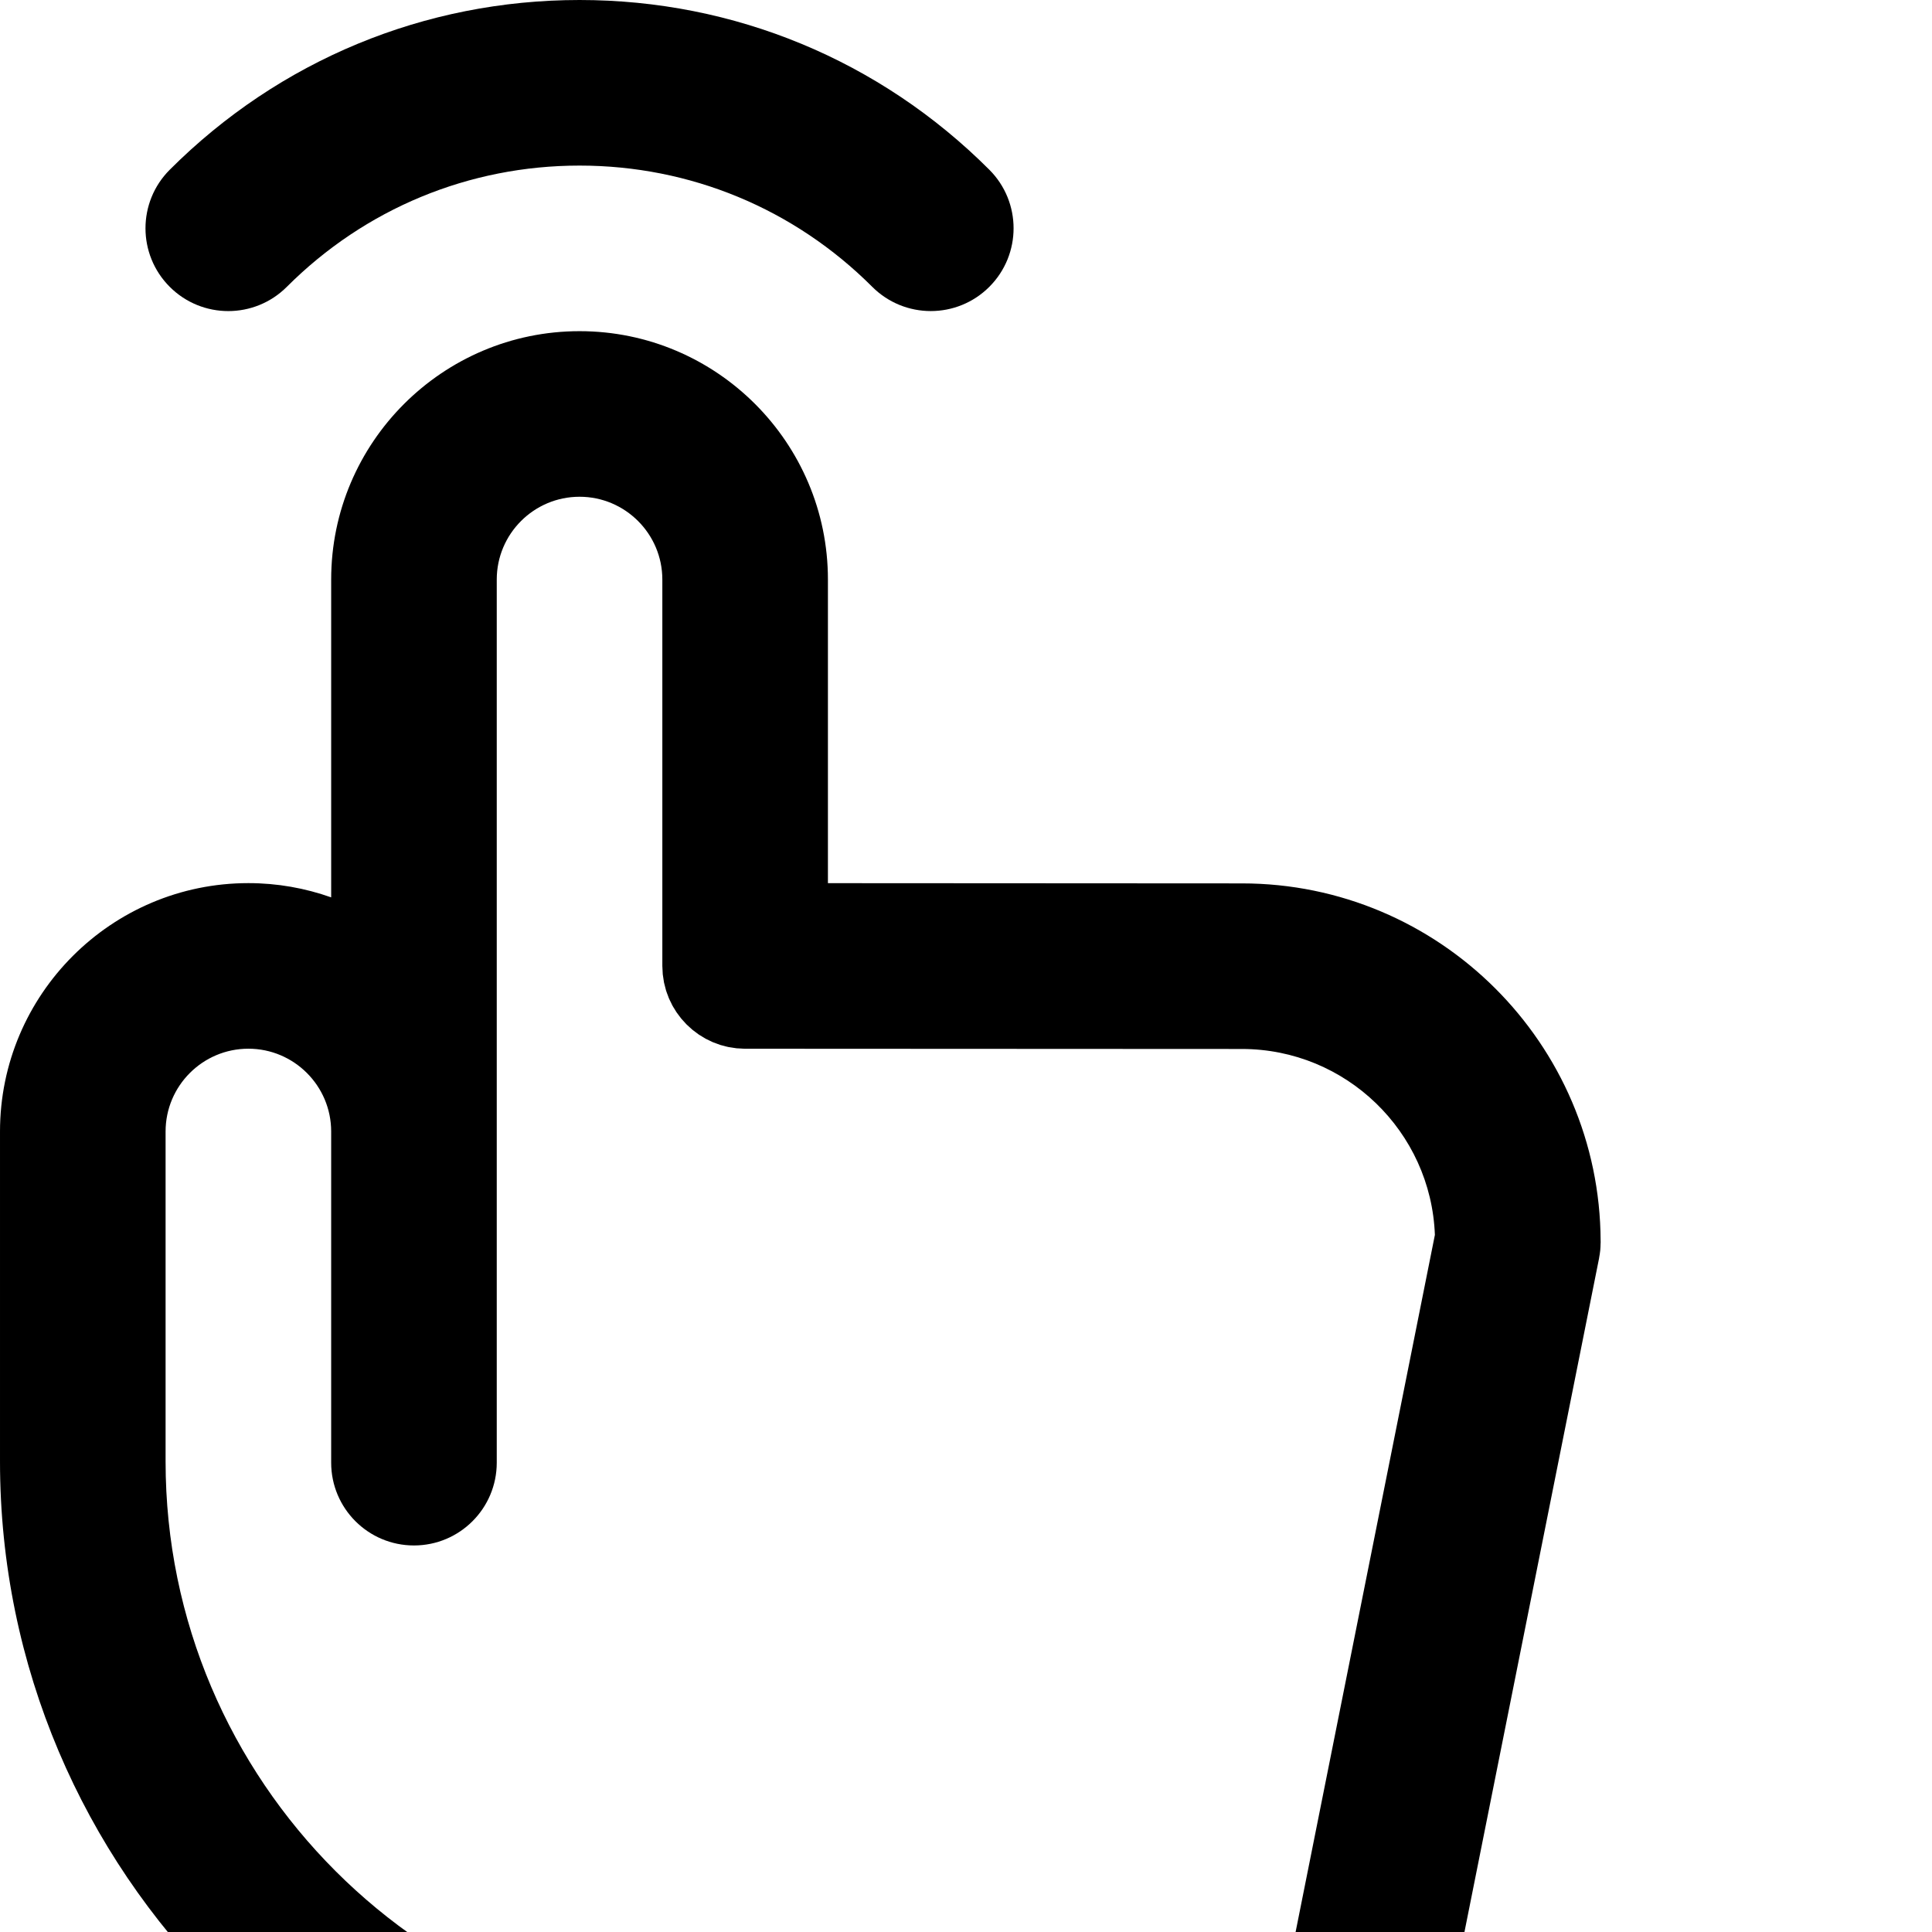 <?xml version="1.0" encoding="iso-8859-1"?>
<!-- Uploaded to: SVG Repo, www.svgrepo.com, Generator: SVG Repo Mixer Tools -->
<svg fill="#000000" height="800px" width="800px" version="1.1" id="Layer_1" xmlns="http://www.w3.org/2000/svg" xmlns:xlink="http://www.w3.org/1999/xlink" 
	 viewBox="0 0 350.032 350.032" xml:space="preserve">
<g id="XMLID_24_">
	<path id="XMLID_25_" d="M41.359,56.361c3.839,0,7.678-1.464,10.606-4.394C66.132,37.802,84.967,30,105,30
		c20.032,0,38.865,7.801,53.03,21.965c5.859,5.857,15.356,5.857,21.214-0.001c5.857-5.858,5.857-15.356-0.001-21.213
		C159.411,10.92,133.044,0,105,0C76.954,0,50.585,10.922,30.753,30.755c-5.858,5.858-5.858,15.355,0,21.213
		C33.682,54.897,37.521,56.361,41.359,56.361z"/>
	<path id="XMLID_26_" d="M289.984,225.359c0.002-0.104,0.016-0.205,0.016-0.309c0-0.007,0-0.014,0-0.021
		c-0.001-0.075-0.005-0.148-0.006-0.222c-0.133-35.729-29.234-64.757-64.986-64.757L150,160.008V105c0-24.813-20.187-45-45-45
		s-45,20.187-45,45v57.58c-4.695-1.665-9.742-2.58-15-2.58c-24.813,0-45,20.187-45,45v59.781c0,74.439,60.561,135,134.999,135.001
		c0.001,0,0,0,0,0c8.284,0,15.001-6.716,15.001-15s-6.715-15-14.999-15C77.103,369.781,30,322.678,30,264.781V205
		c0-8.271,6.729-15,15-15s15,6.729,15,15v60c0,8.284,6.716,15,15,15s15-6.716,15-15V105c0-8.271,6.729-15,15-15s15,6.729,15,15v70
		c0,0.251,0.025,0.494,0.037,0.742c0.013,0.263,0.014,0.529,0.04,0.788c0.027,0.269,0.08,0.53,0.121,0.795
		c0.036,0.231,0.06,0.466,0.106,0.693c0.06,0.29,0.144,0.569,0.219,0.853c0.052,0.194,0.091,0.394,0.15,0.585
		c0.091,0.29,0.205,0.57,0.312,0.852c0.066,0.175,0.12,0.355,0.192,0.526c0.117,0.276,0.257,0.54,0.39,0.809
		c0.082,0.167,0.153,0.34,0.242,0.503c0.14,0.258,0.301,0.502,0.455,0.751c0.101,0.161,0.189,0.329,0.295,0.486
		c0.154,0.229,0.328,0.442,0.494,0.661c0.125,0.164,0.239,0.336,0.37,0.495c0.159,0.193,0.335,0.371,0.504,0.556
		c0.155,0.17,0.302,0.348,0.464,0.51c0.169,0.169,0.354,0.322,0.53,0.483c0.179,0.162,0.349,0.332,0.535,0.485
		c0.176,0.145,0.365,0.273,0.547,0.41c0.202,0.152,0.397,0.313,0.607,0.455c0.181,0.122,0.374,0.227,0.561,0.341
		c0.225,0.138,0.443,0.284,0.676,0.411c0.189,0.103,0.39,0.187,0.584,0.282c0.242,0.118,0.479,0.245,0.728,0.351
		c0.188,0.079,0.385,0.139,0.576,0.211c0.267,0.1,0.529,0.208,0.802,0.294c0.204,0.063,0.416,0.105,0.623,0.16
		c0.271,0.072,0.538,0.153,0.814,0.209c0.225,0.046,0.458,0.069,0.686,0.105c0.268,0.042,0.531,0.095,0.804,0.123
		c0.236,0.024,0.479,0.024,0.719,0.037c0.27,0.015,0.537,0.042,0.81,0.042L225,190.05c18.857,0,34.272,14.994,34.967,33.685
		l-29.676,148.522c-1.623,8.124,3.646,16.025,11.77,17.648c0.992,0.198,1.982,0.293,2.955,0.293c7.005,0,13.269-4.933,14.693-12.064
		l29.973-150.008c0.008-0.04,0.016-0.079,0.023-0.119l0.004-0.019c0.013-0.064,0.016-0.126,0.028-0.189
		c0.077-0.42,0.146-0.844,0.189-1.276C289.965,226.133,289.977,225.746,289.984,225.359z"/>
</g>
</svg>